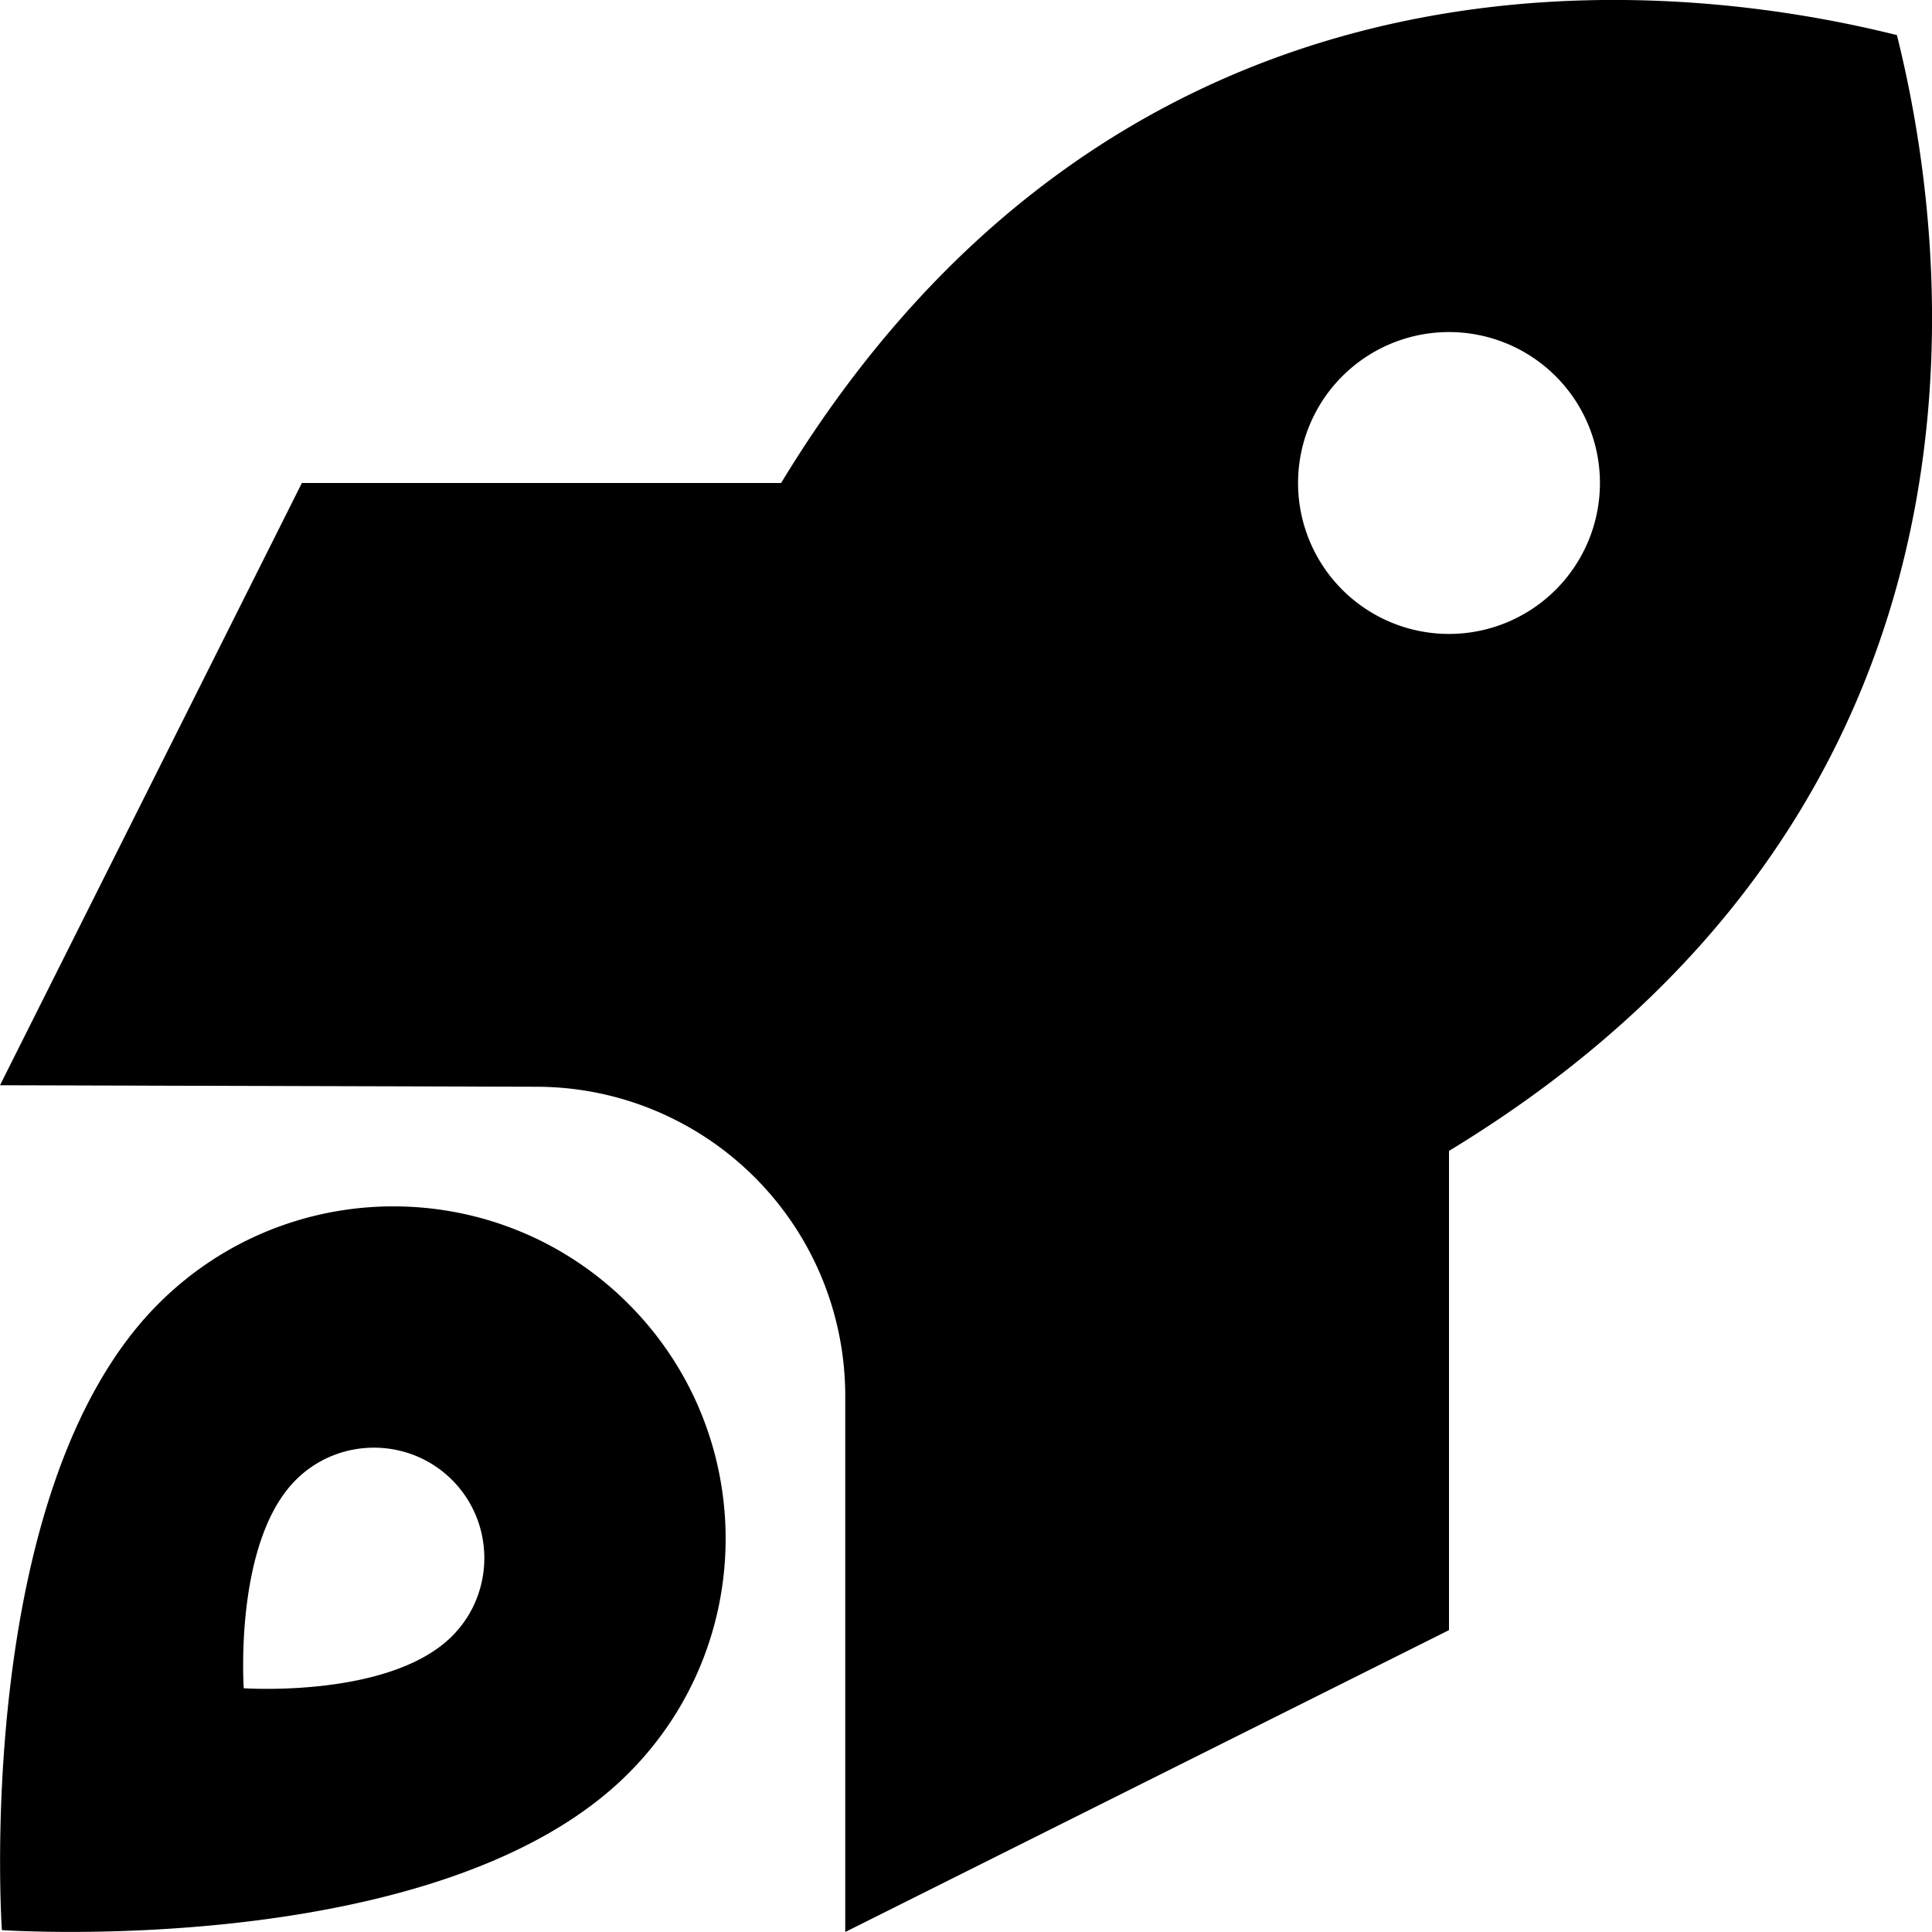 <svg xmlns="http://www.w3.org/2000/svg" viewBox="0 0 512 512"><!--! Font Awesome Pro 6.3.0 by @fontawesome - https://fontawesome.com License - https://fontawesome.com/license (Commercial License) Copyright 2023 Fonticons, Inc. --><path d="M384 305l0 127L224 512l0-142c0-21.8-8.6-42.6-24-58c-15.3-15.3-36.1-24-57.9-24L0 287.6 80 128l127 0C294.1-15.5 431.8-8.4 502.7 9.3C520.4 80.2 527.5 217.9 384 305zm40-177a40 40 0 1 0 -80 0 40 40 0 1 0 80 0zM166.5 470C117 519.5 .5 511.5 .5 511.5s-8-116.5 41.5-166c34.4-34.4 90.1-34.4 124.5 0s34.4 90.1 0 124.5zm-46.7-36.4c11.4-11.4 11.4-30 0-41.4s-30-11.4-41.4 0c-16.5 16.5-13.8 55.2-13.8 55.2s38.7 2.7 55.2-13.8z"/></svg>